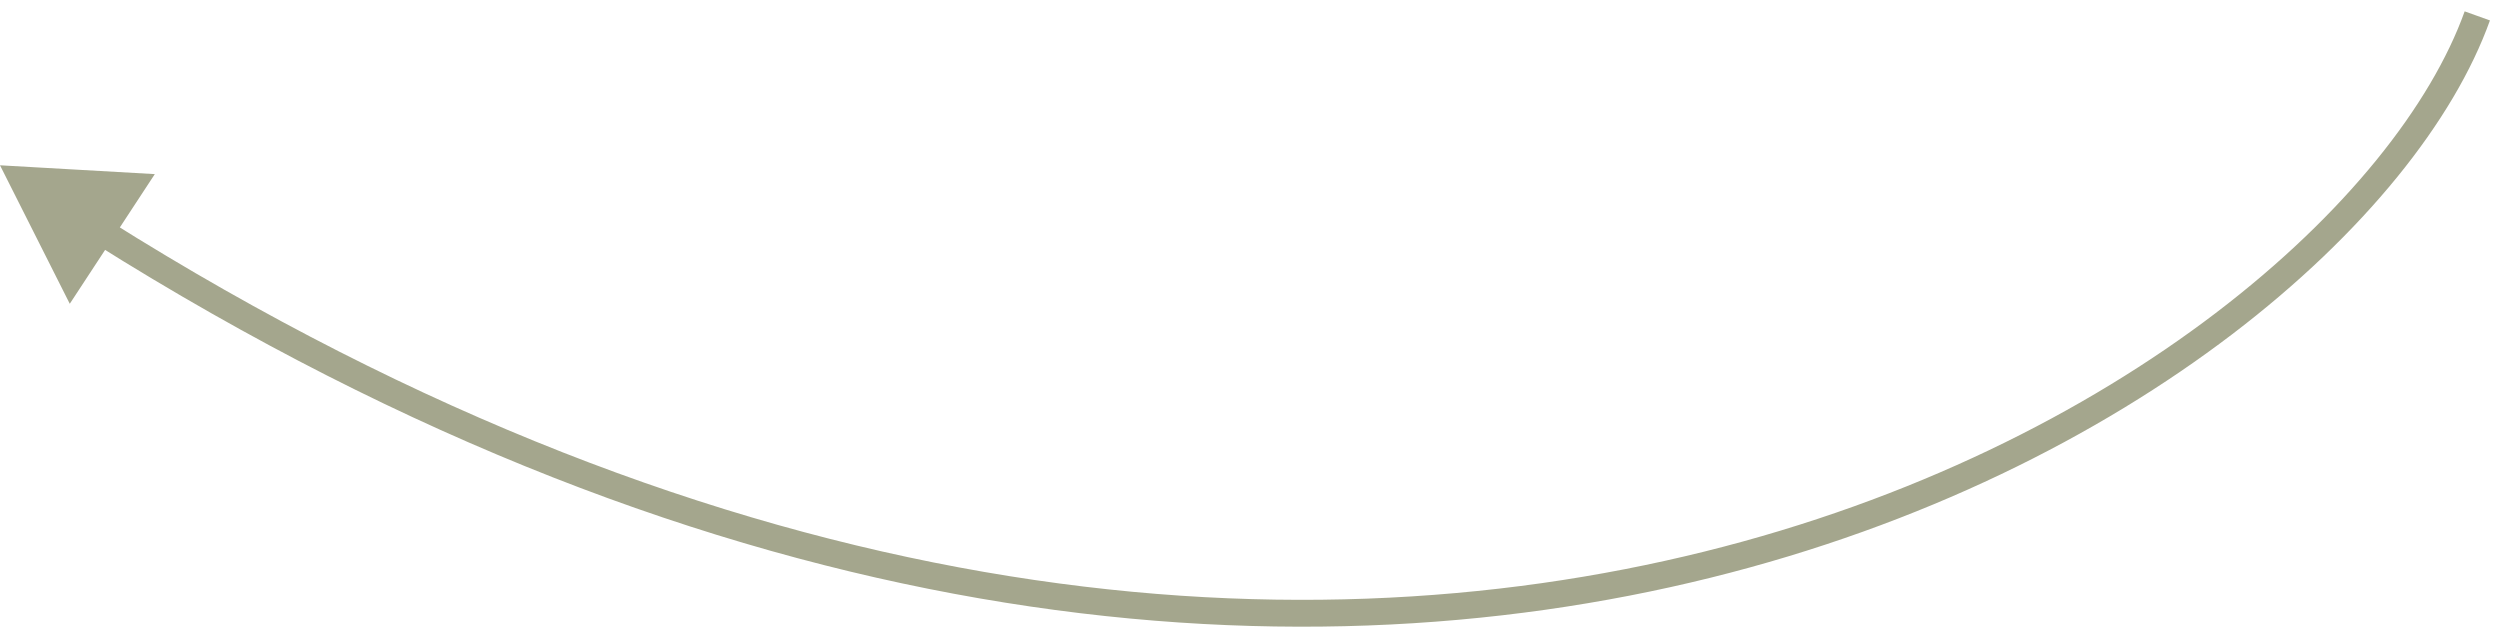<?xml version="1.0" encoding="UTF-8"?> <svg xmlns="http://www.w3.org/2000/svg" width="121" height="31" viewBox="0 0 121 31" fill="none"><path d="M0 8L3.377 14.703L7.493 8.427L0 8ZM119.901 0.769L119.29 0.55C117.666 5.075 113.531 10.361 107.235 15.155C100.95 19.94 92.554 24.202 82.475 26.701C62.331 31.698 35.439 29.664 5.238 10.658L4.892 11.208L4.546 11.759C35.026 30.939 62.278 33.05 82.788 27.963C93.036 25.422 101.594 21.084 108.023 16.189C114.439 11.303 118.776 5.829 120.513 0.989L119.901 0.769Z" fill="#A4A68D"></path></svg> 